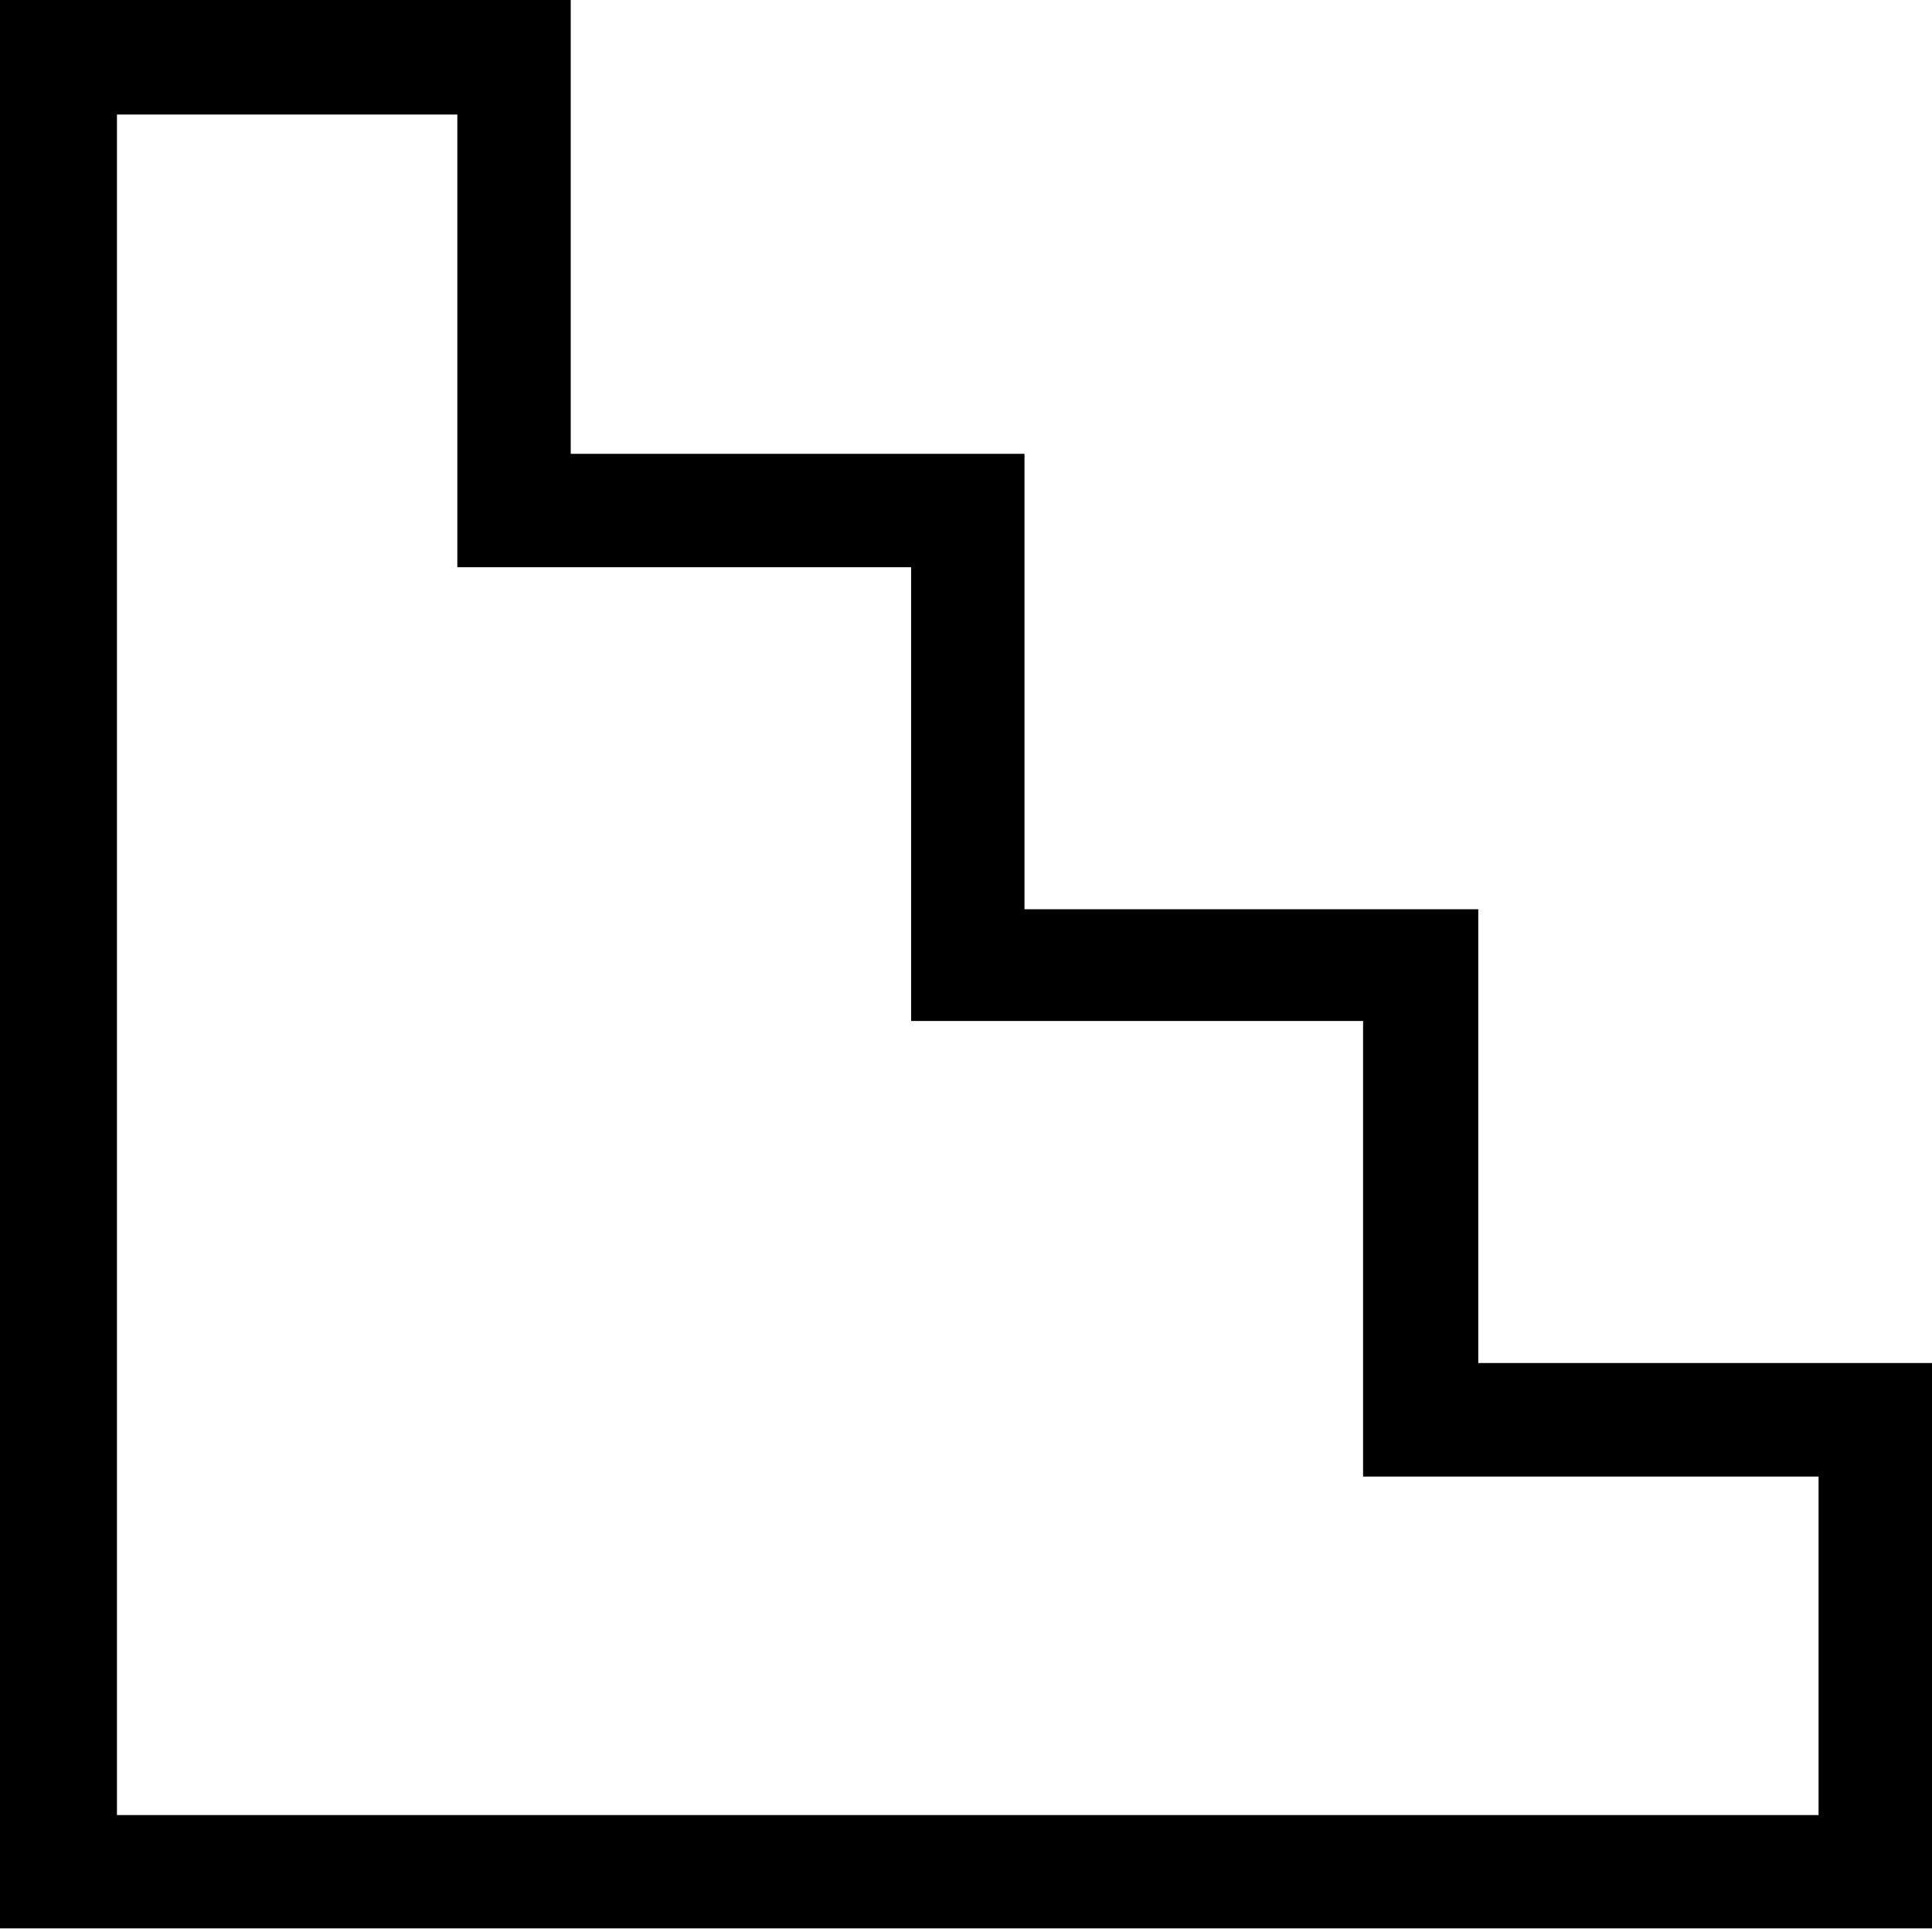 <?xml version="1.0" encoding="UTF-8"?> <svg xmlns="http://www.w3.org/2000/svg" width="80" height="80" viewBox="0 0 80 80" fill="none"> <path d="M61.212 37.65H42.422V37.58V24.76V18.792H23.633V0H4.843H0V75.157V79.85H4.843H80V77.868V75.157V72.953V56.44H61.212V37.65ZM65.908 61.142H69.53H75.303V65.8V68.307V70.533V70.557V72.955V75.158H4.843V4.743H8.55H9.542H18.937V11.743V14.092V23.487H28.332H32.735H37.727V29.358V32.88V42.277H47.047H56.442V51.672V61.142H65.908Z" fill="black"></path> </svg> 